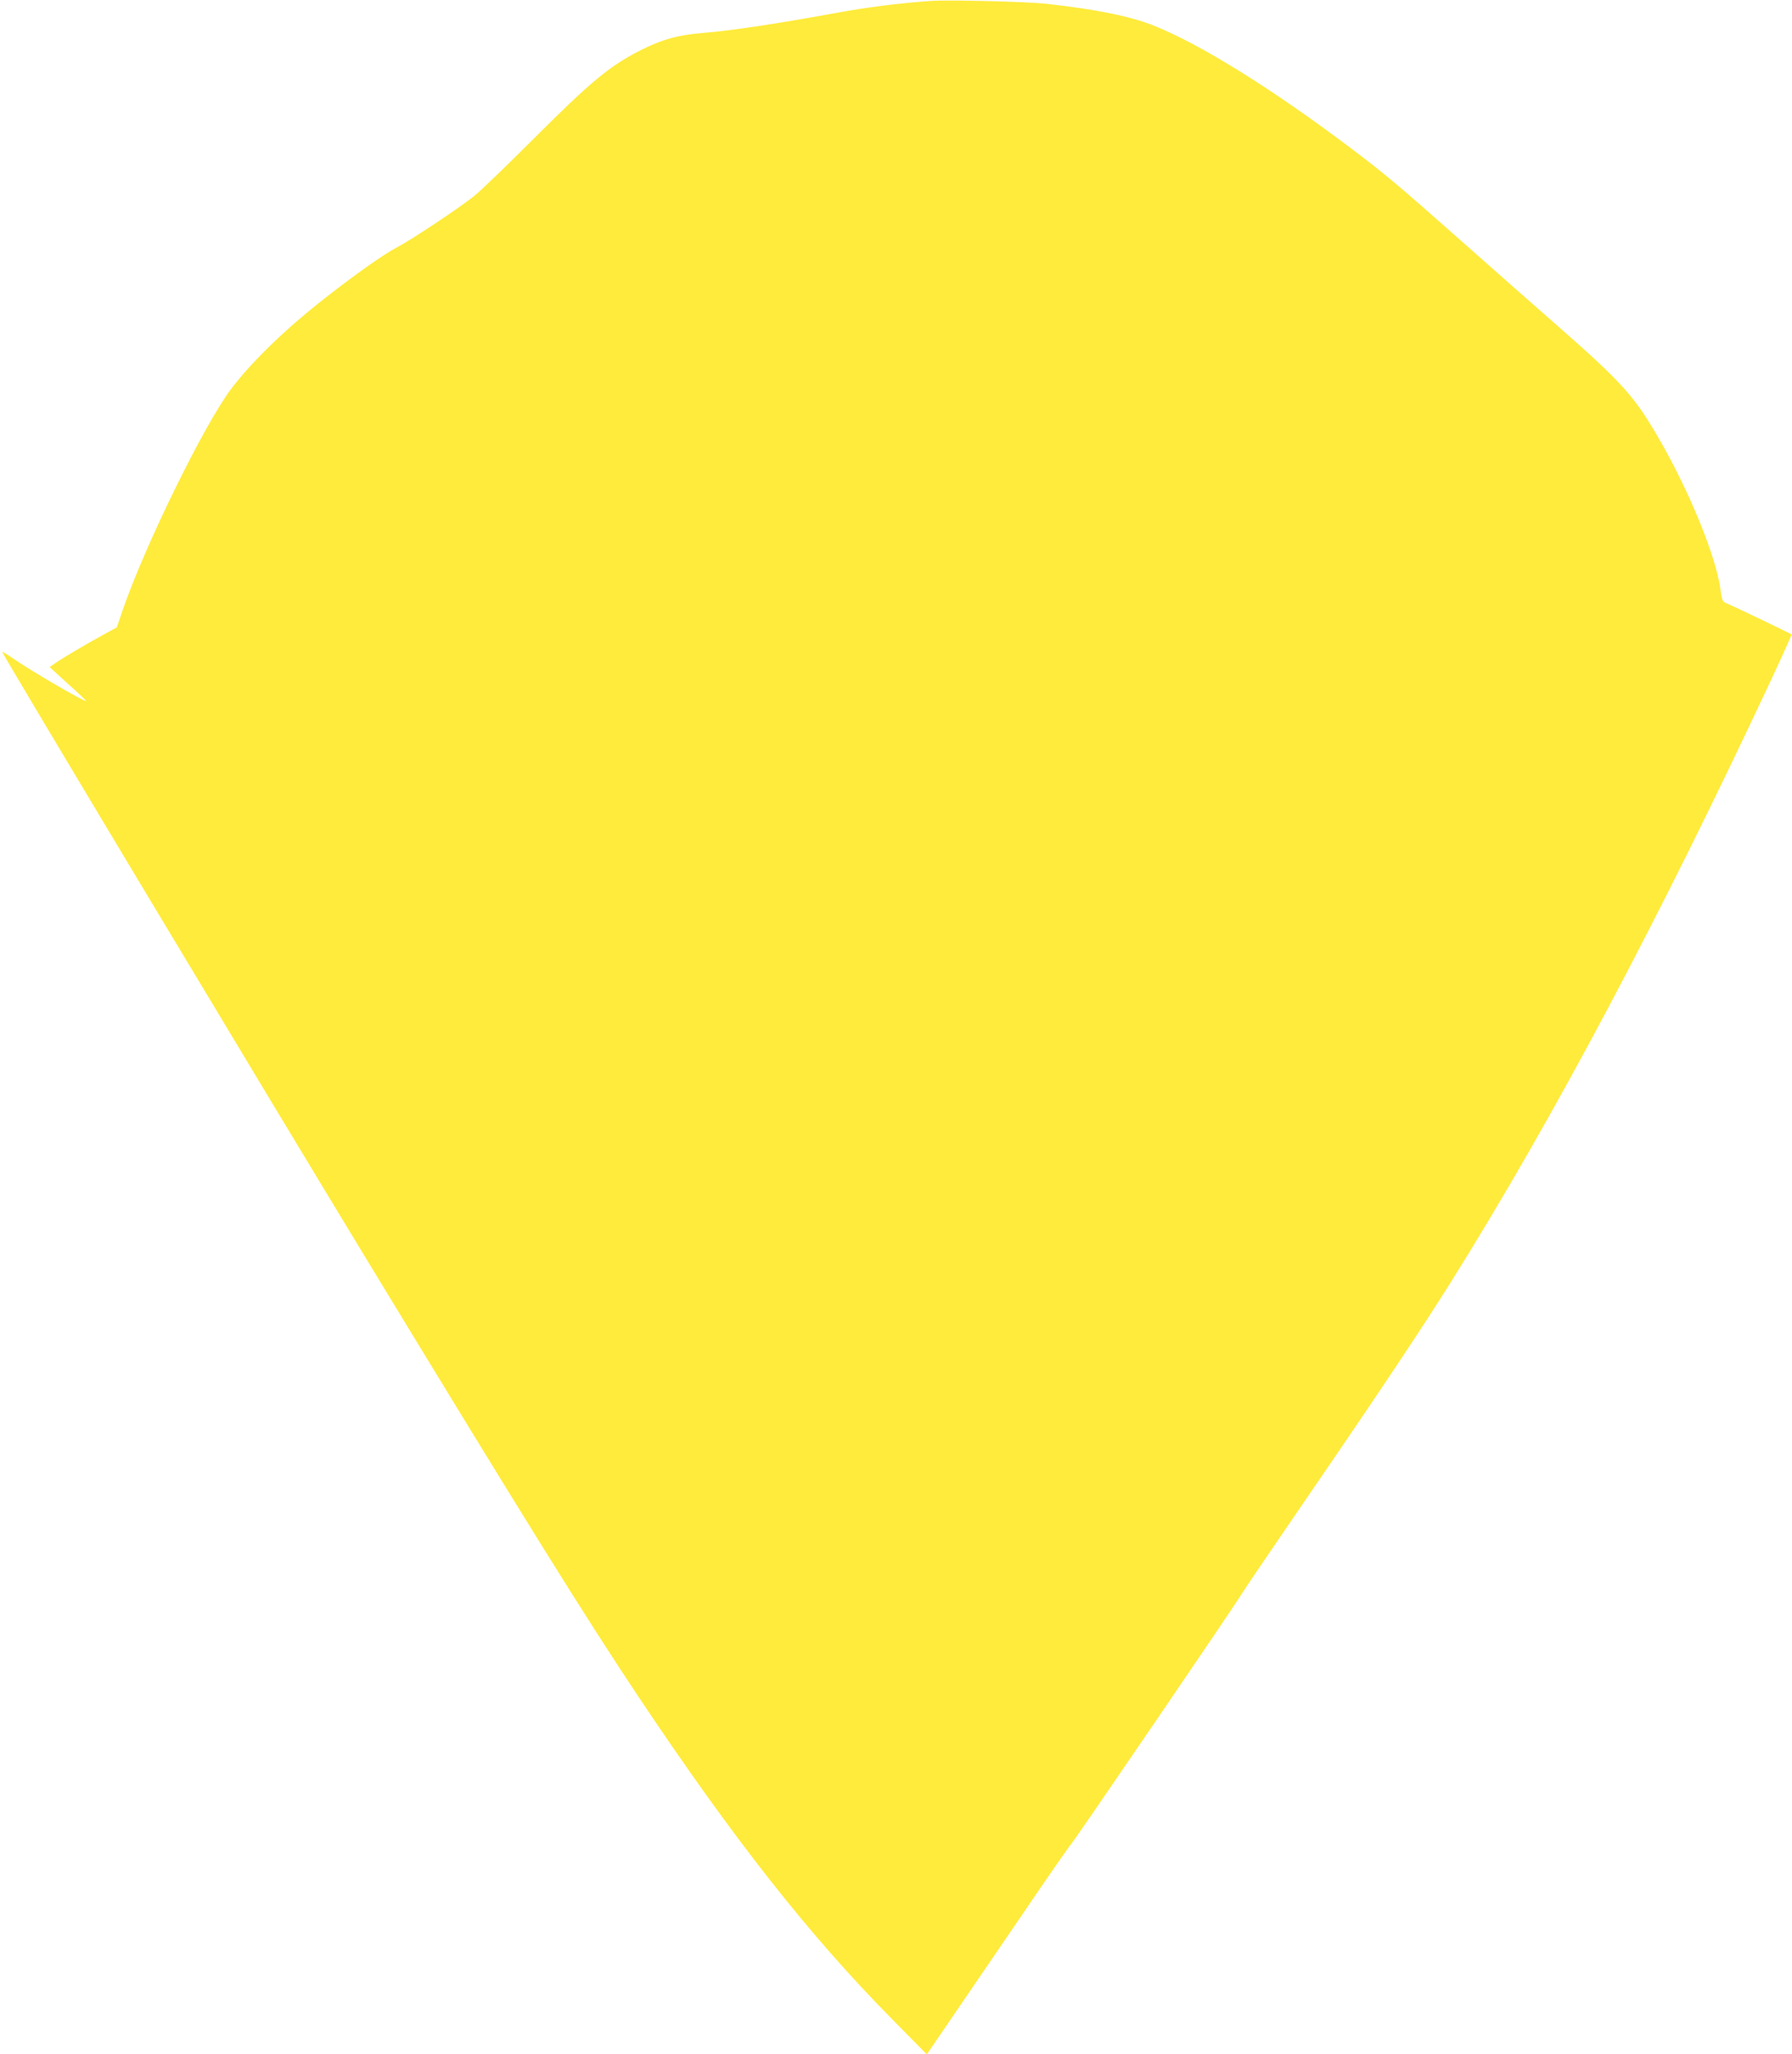 <?xml version="1.0" standalone="no"?>
<!DOCTYPE svg PUBLIC "-//W3C//DTD SVG 20010904//EN"
 "http://www.w3.org/TR/2001/REC-SVG-20010904/DTD/svg10.dtd">
<svg version="1.0" xmlns="http://www.w3.org/2000/svg"
 width="1117pt" height="1280pt" viewBox="0 0 1117 1280"
 preserveAspectRatio="xMidYMid meet">
<g transform="translate(0,1280) scale(0.1,-0.1)"
fill="#ffeb3b" stroke="none">
<path d="M5800 12794 c-197 -14 -394 -39 -585 -74 -371 -68 -664 -112 -830
-125 -162 -13 -262 -42 -400 -112 -188 -97 -303 -192 -663 -552 -163 -163
-328 -322 -367 -353 -95 -76 -393 -274 -485 -322 -77 -40 -254 -165 -438 -309
-254 -198 -465 -403 -593 -573 -169 -226 -535 -972 -675 -1378 l-36 -106 -77
-42 c-101 -55 -246 -140 -299 -176 l-43 -29 114 -104 c64 -57 114 -105 113
-107 -8 -8 -342 186 -455 265 -35 24 -65 42 -67 40 -5 -5 1639 -2745 2278
-3797 966 -1590 1355 -2216 1687 -2713 589 -883 1064 -1487 1582 -2011 l216
-219 160 234 c88 129 287 421 443 649 155 228 288 419 295 425 14 12 1029
1499 1067 1565 15 25 189 281 387 570 470 685 733 1080 918 1375 639 1022
1294 2256 1998 3759 69 148 124 270 122 272 -5 6 -368 179 -402 193 -29 11
-31 16 -42 94 -27 198 -191 601 -376 922 -160 279 -230 356 -662 735 -110 96
-357 314 -550 485 -420 372 -504 442 -705 594 -498 376 -946 655 -1240 772
-147 58 -352 100 -665 135 -124 14 -610 26 -725 18z"/>
</g>
</svg>
